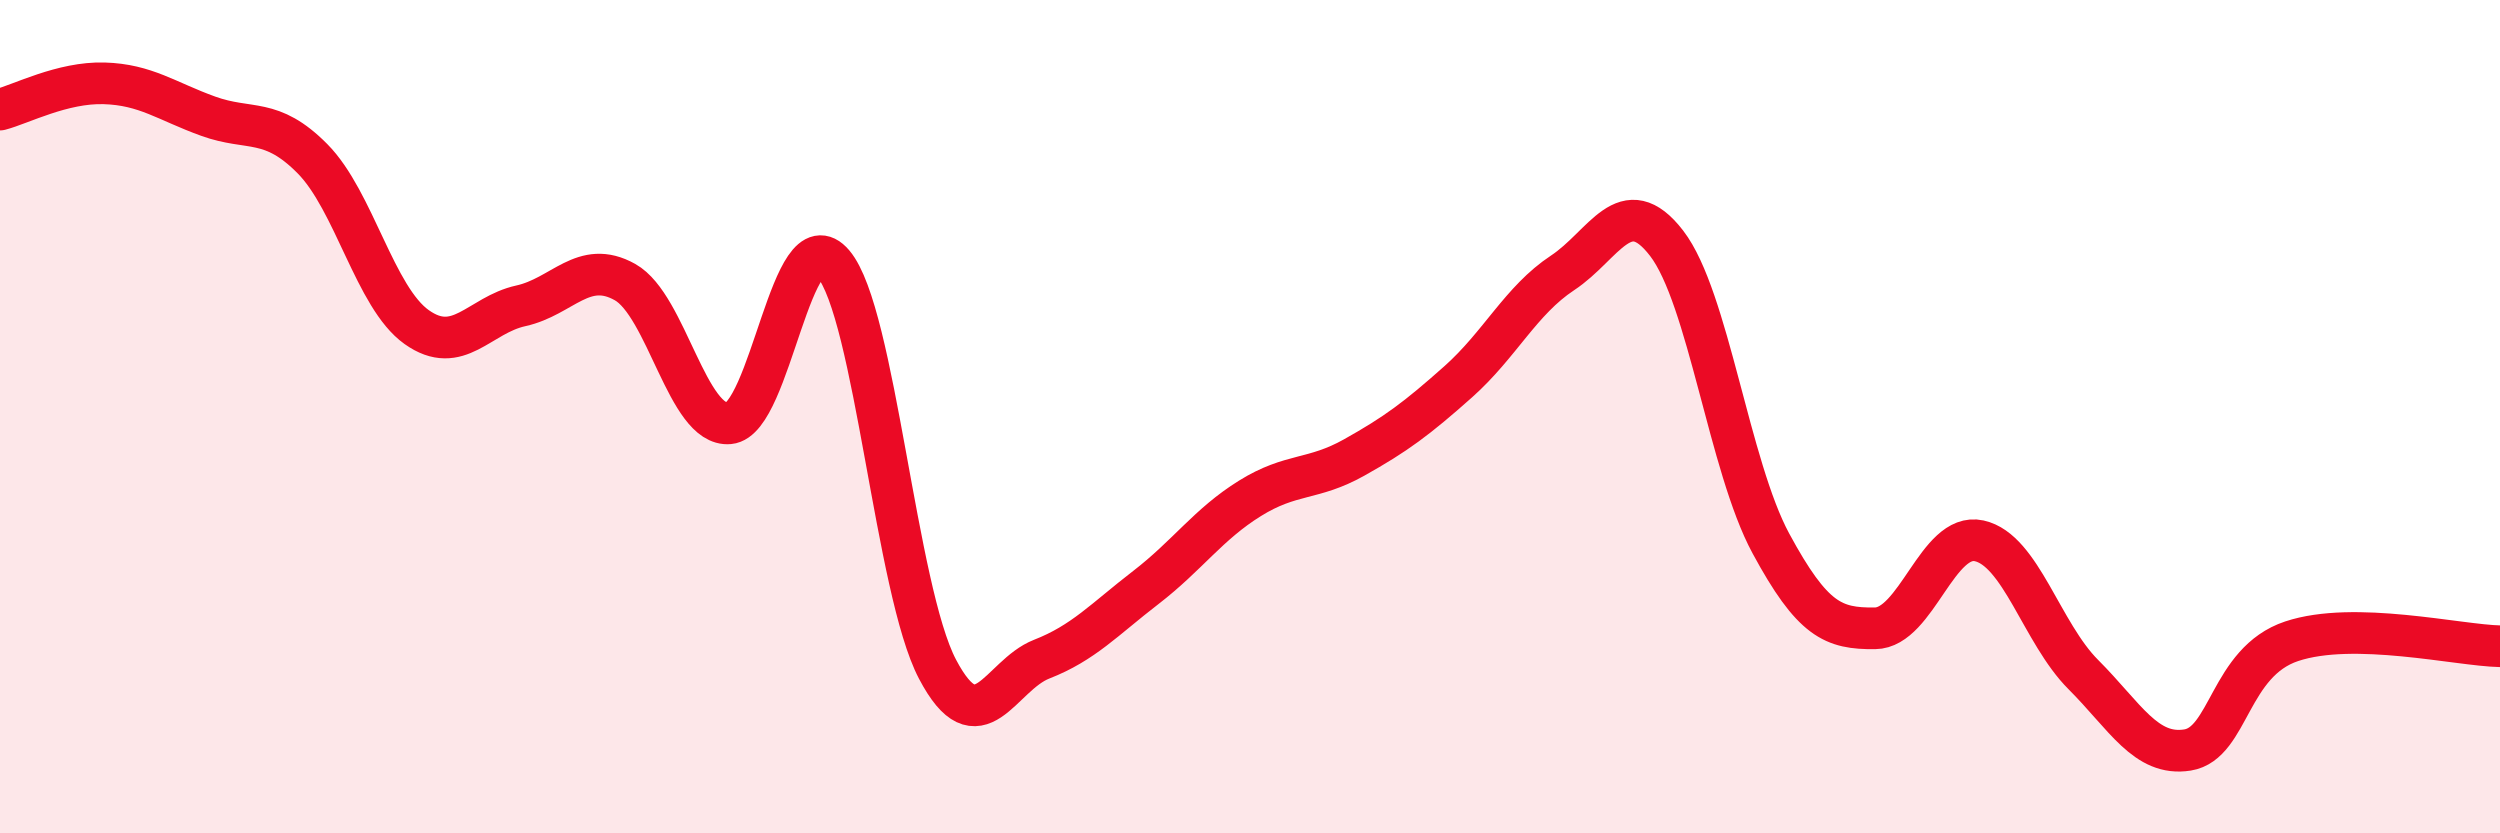 
    <svg width="60" height="20" viewBox="0 0 60 20" xmlns="http://www.w3.org/2000/svg">
      <path
        d="M 0,2.63 C 0.5,2.5 1.5,1.97 2.5,2 C 3.5,2.03 4,2.43 5,2.79 C 6,3.15 6.5,2.8 7.5,3.81 C 8.5,4.82 9,7.14 10,7.85 C 11,8.56 11.5,7.56 12.5,7.34 C 13.5,7.12 14,6.21 15,6.77 C 16,7.33 16.5,10.25 17.5,10.16 C 18.5,10.07 19,5.15 20,6.33 C 21,7.51 21.5,14.16 22.5,16.06 C 23.5,17.96 24,16.21 25,15.82 C 26,15.43 26.5,14.87 27.5,14.1 C 28.5,13.33 29,12.58 30,11.96 C 31,11.34 31.5,11.54 32.5,10.98 C 33.5,10.42 34,10.05 35,9.16 C 36,8.27 36.5,7.21 37.5,6.55 C 38.5,5.89 39,4.54 40,5.84 C 41,7.14 41.5,11.19 42.5,13.04 C 43.5,14.89 44,15.09 45,15.08 C 46,15.07 46.5,12.76 47.5,12.98 C 48.5,13.2 49,15.19 50,16.19 C 51,17.19 51.5,18.16 52.5,18 C 53.5,17.84 53.5,15.89 55,15.39 C 56.5,14.89 59,15.49 60,15.51L60 20L0 20Z"
        fill="#EB0A25"
        opacity="0.1"
        stroke-linecap="round"
        stroke-linejoin="round"
      />
      <path
        d="M 0,2.63 C 0.5,2.5 1.5,1.97 2.5,2 C 3.5,2.03 4,2.43 5,2.79 C 6,3.15 6.5,2.8 7.5,3.81 C 8.5,4.82 9,7.14 10,7.85 C 11,8.56 11.5,7.56 12.5,7.34 C 13.5,7.12 14,6.21 15,6.77 C 16,7.33 16.5,10.25 17.5,10.16 C 18.5,10.07 19,5.15 20,6.33 C 21,7.51 21.5,14.16 22.5,16.06 C 23.5,17.96 24,16.21 25,15.82 C 26,15.43 26.5,14.87 27.5,14.1 C 28.5,13.33 29,12.58 30,11.96 C 31,11.34 31.5,11.54 32.5,10.98 C 33.5,10.42 34,10.05 35,9.16 C 36,8.27 36.5,7.21 37.5,6.55 C 38.5,5.89 39,4.54 40,5.84 C 41,7.14 41.5,11.19 42.5,13.04 C 43.5,14.89 44,15.09 45,15.08 C 46,15.07 46.5,12.76 47.5,12.98 C 48.5,13.2 49,15.19 50,16.19 C 51,17.19 51.5,18.16 52.5,18 C 53.5,17.84 53.5,15.89 55,15.39 C 56.5,14.89 59,15.49 60,15.51"
        stroke="#EB0A25"
        stroke-width="1"
        fill="none"
        stroke-linecap="round"
        stroke-linejoin="round"
      />
    </svg>
  